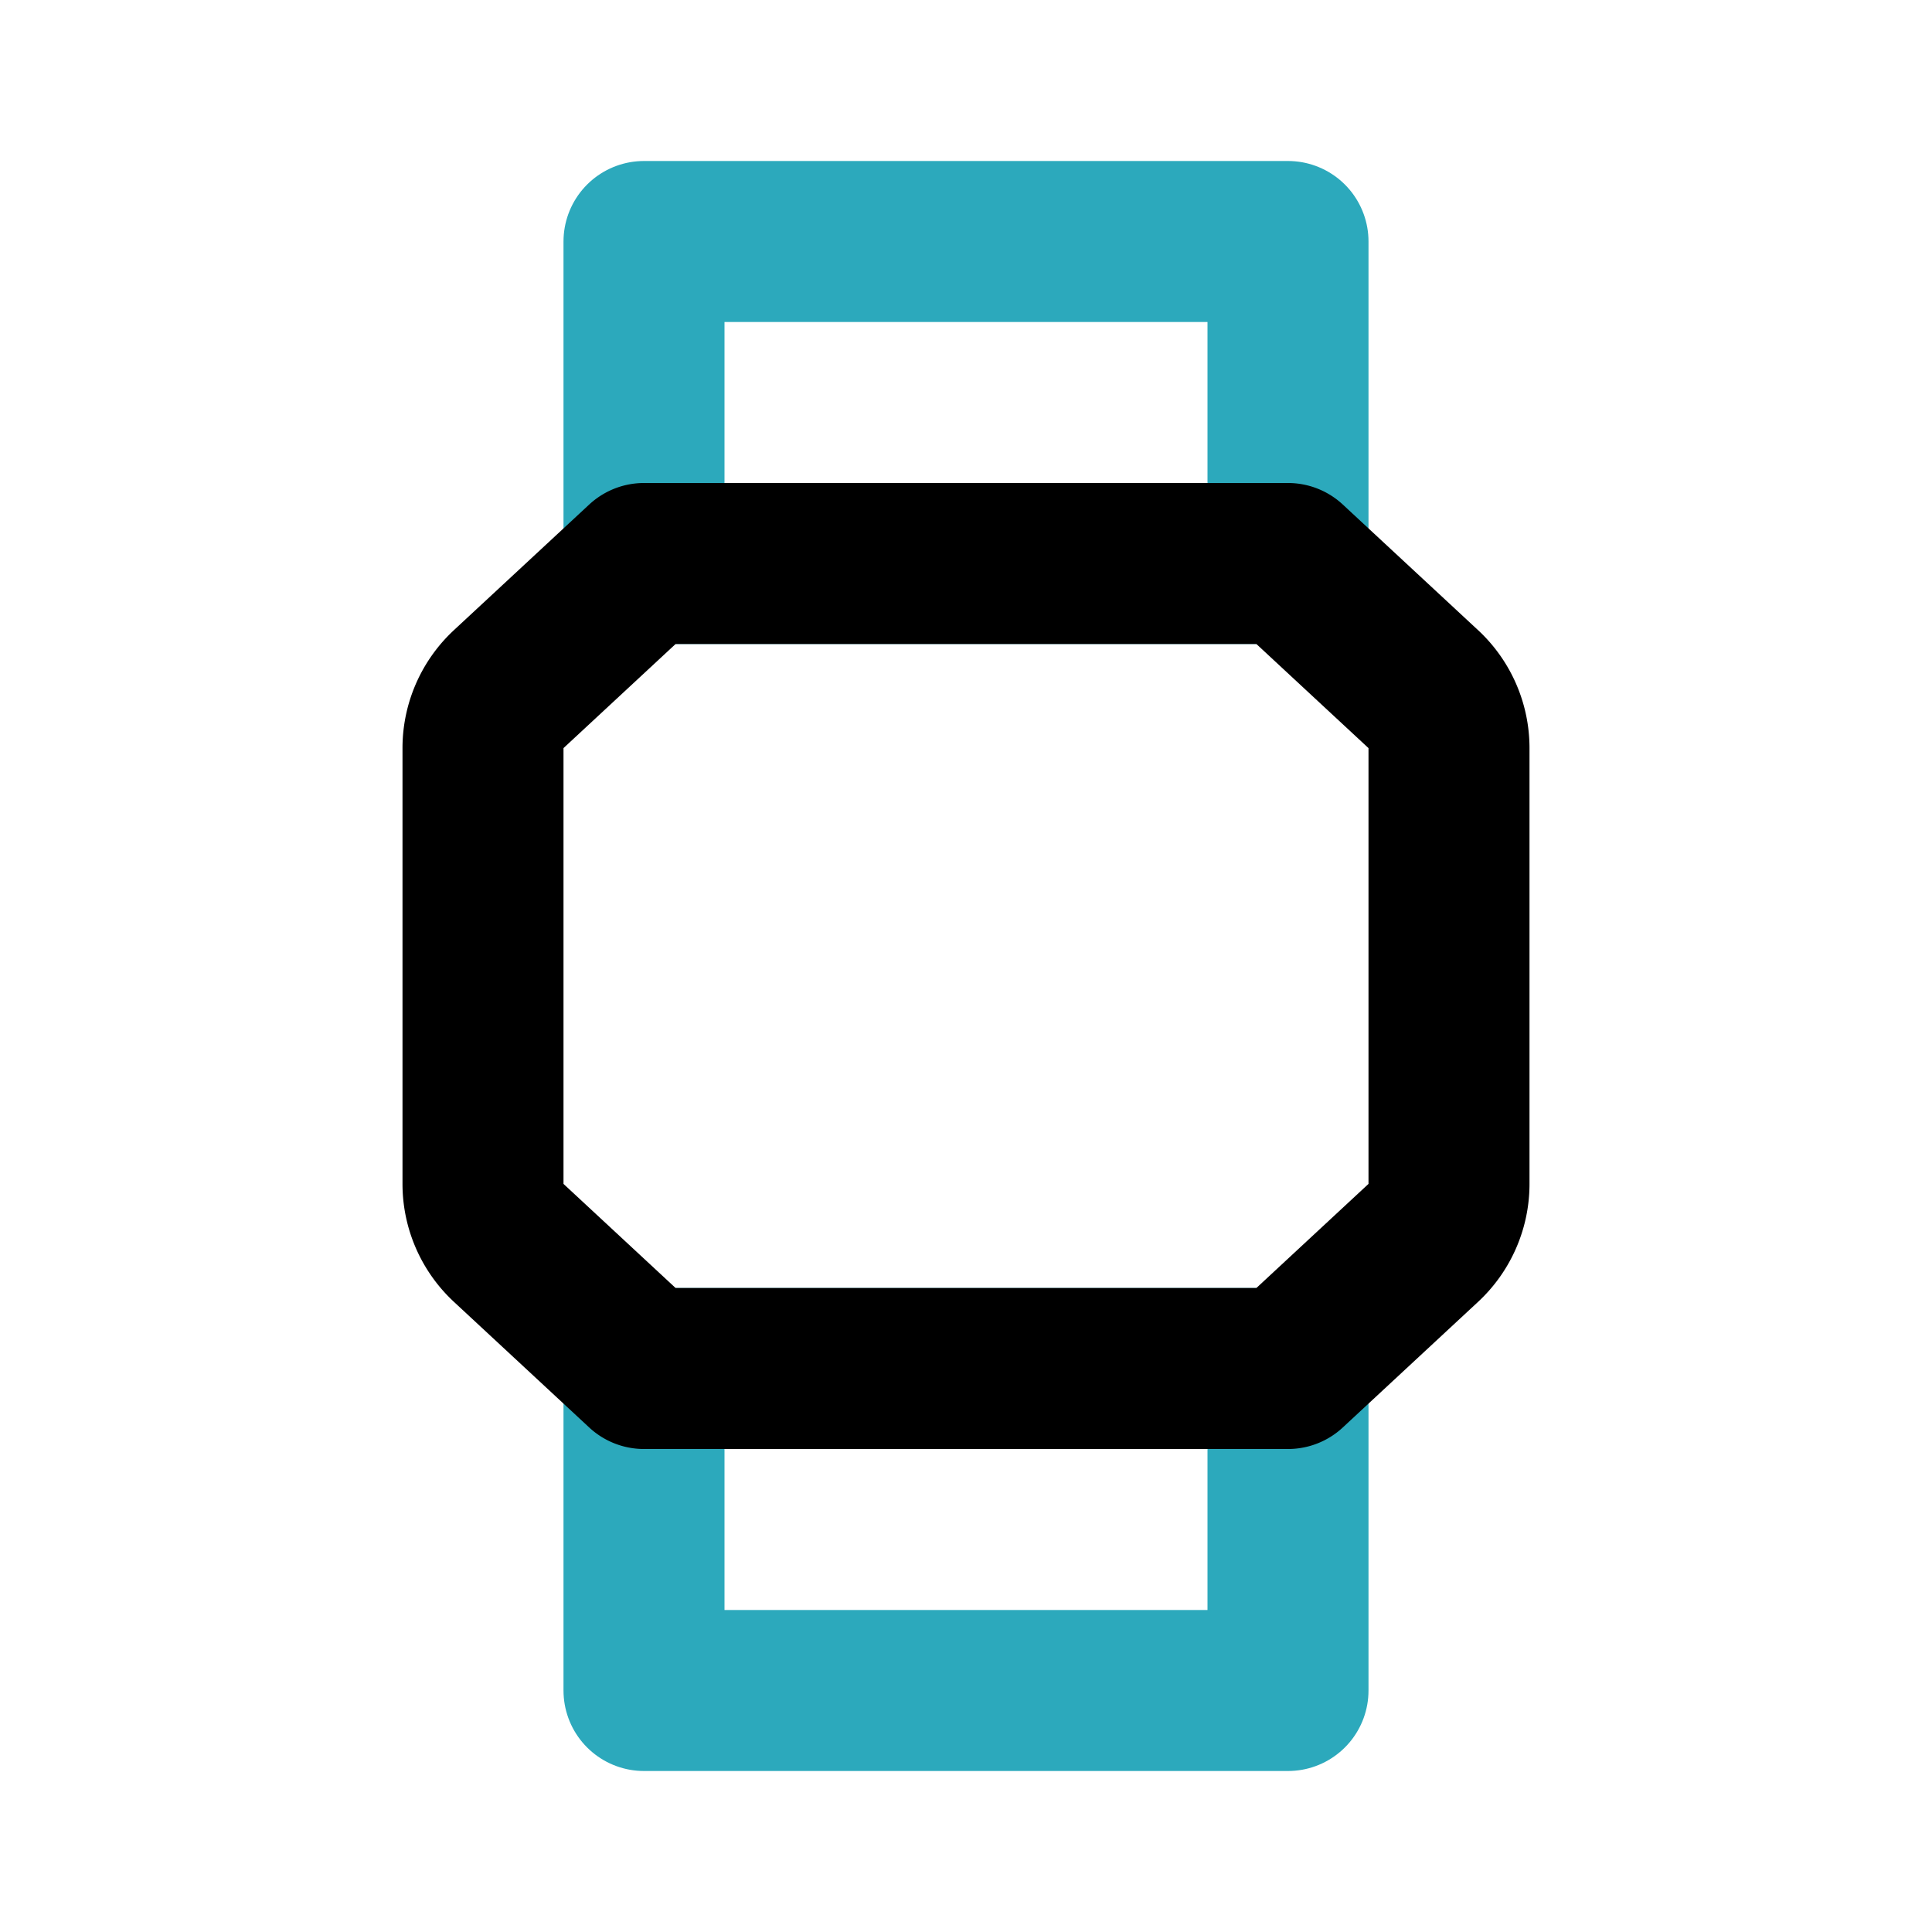 <?xml version="1.0" encoding="utf-8"?>
<svg fill="#000000" width="800px" height="800px" viewBox="0 0 24 24" id="wristwatch" data-name="Line Color" xmlns="http://www.w3.org/2000/svg" class="icon line-color"><path id="secondary" d="M8,3V7h8V3Zm8,18V17H8v4Z" style="fill: none; stroke: rgb(44, 169, 188); stroke-linecap: round; stroke-linejoin: round; stroke-width: 2;"></path><path id="primary" d="M17.68,15.44,16,17H8L6.32,15.44A1,1,0,0,1,6,14.71V9.29a1,1,0,0,1,.32-.73L8,7h8l1.68,1.56a1,1,0,0,1,.32.73v5.42A1,1,0,0,1,17.68,15.44Z" style="fill: none; stroke: rgb(0, 0, 0); stroke-linecap: round; stroke-linejoin: round; stroke-width: 2;"></path></svg>